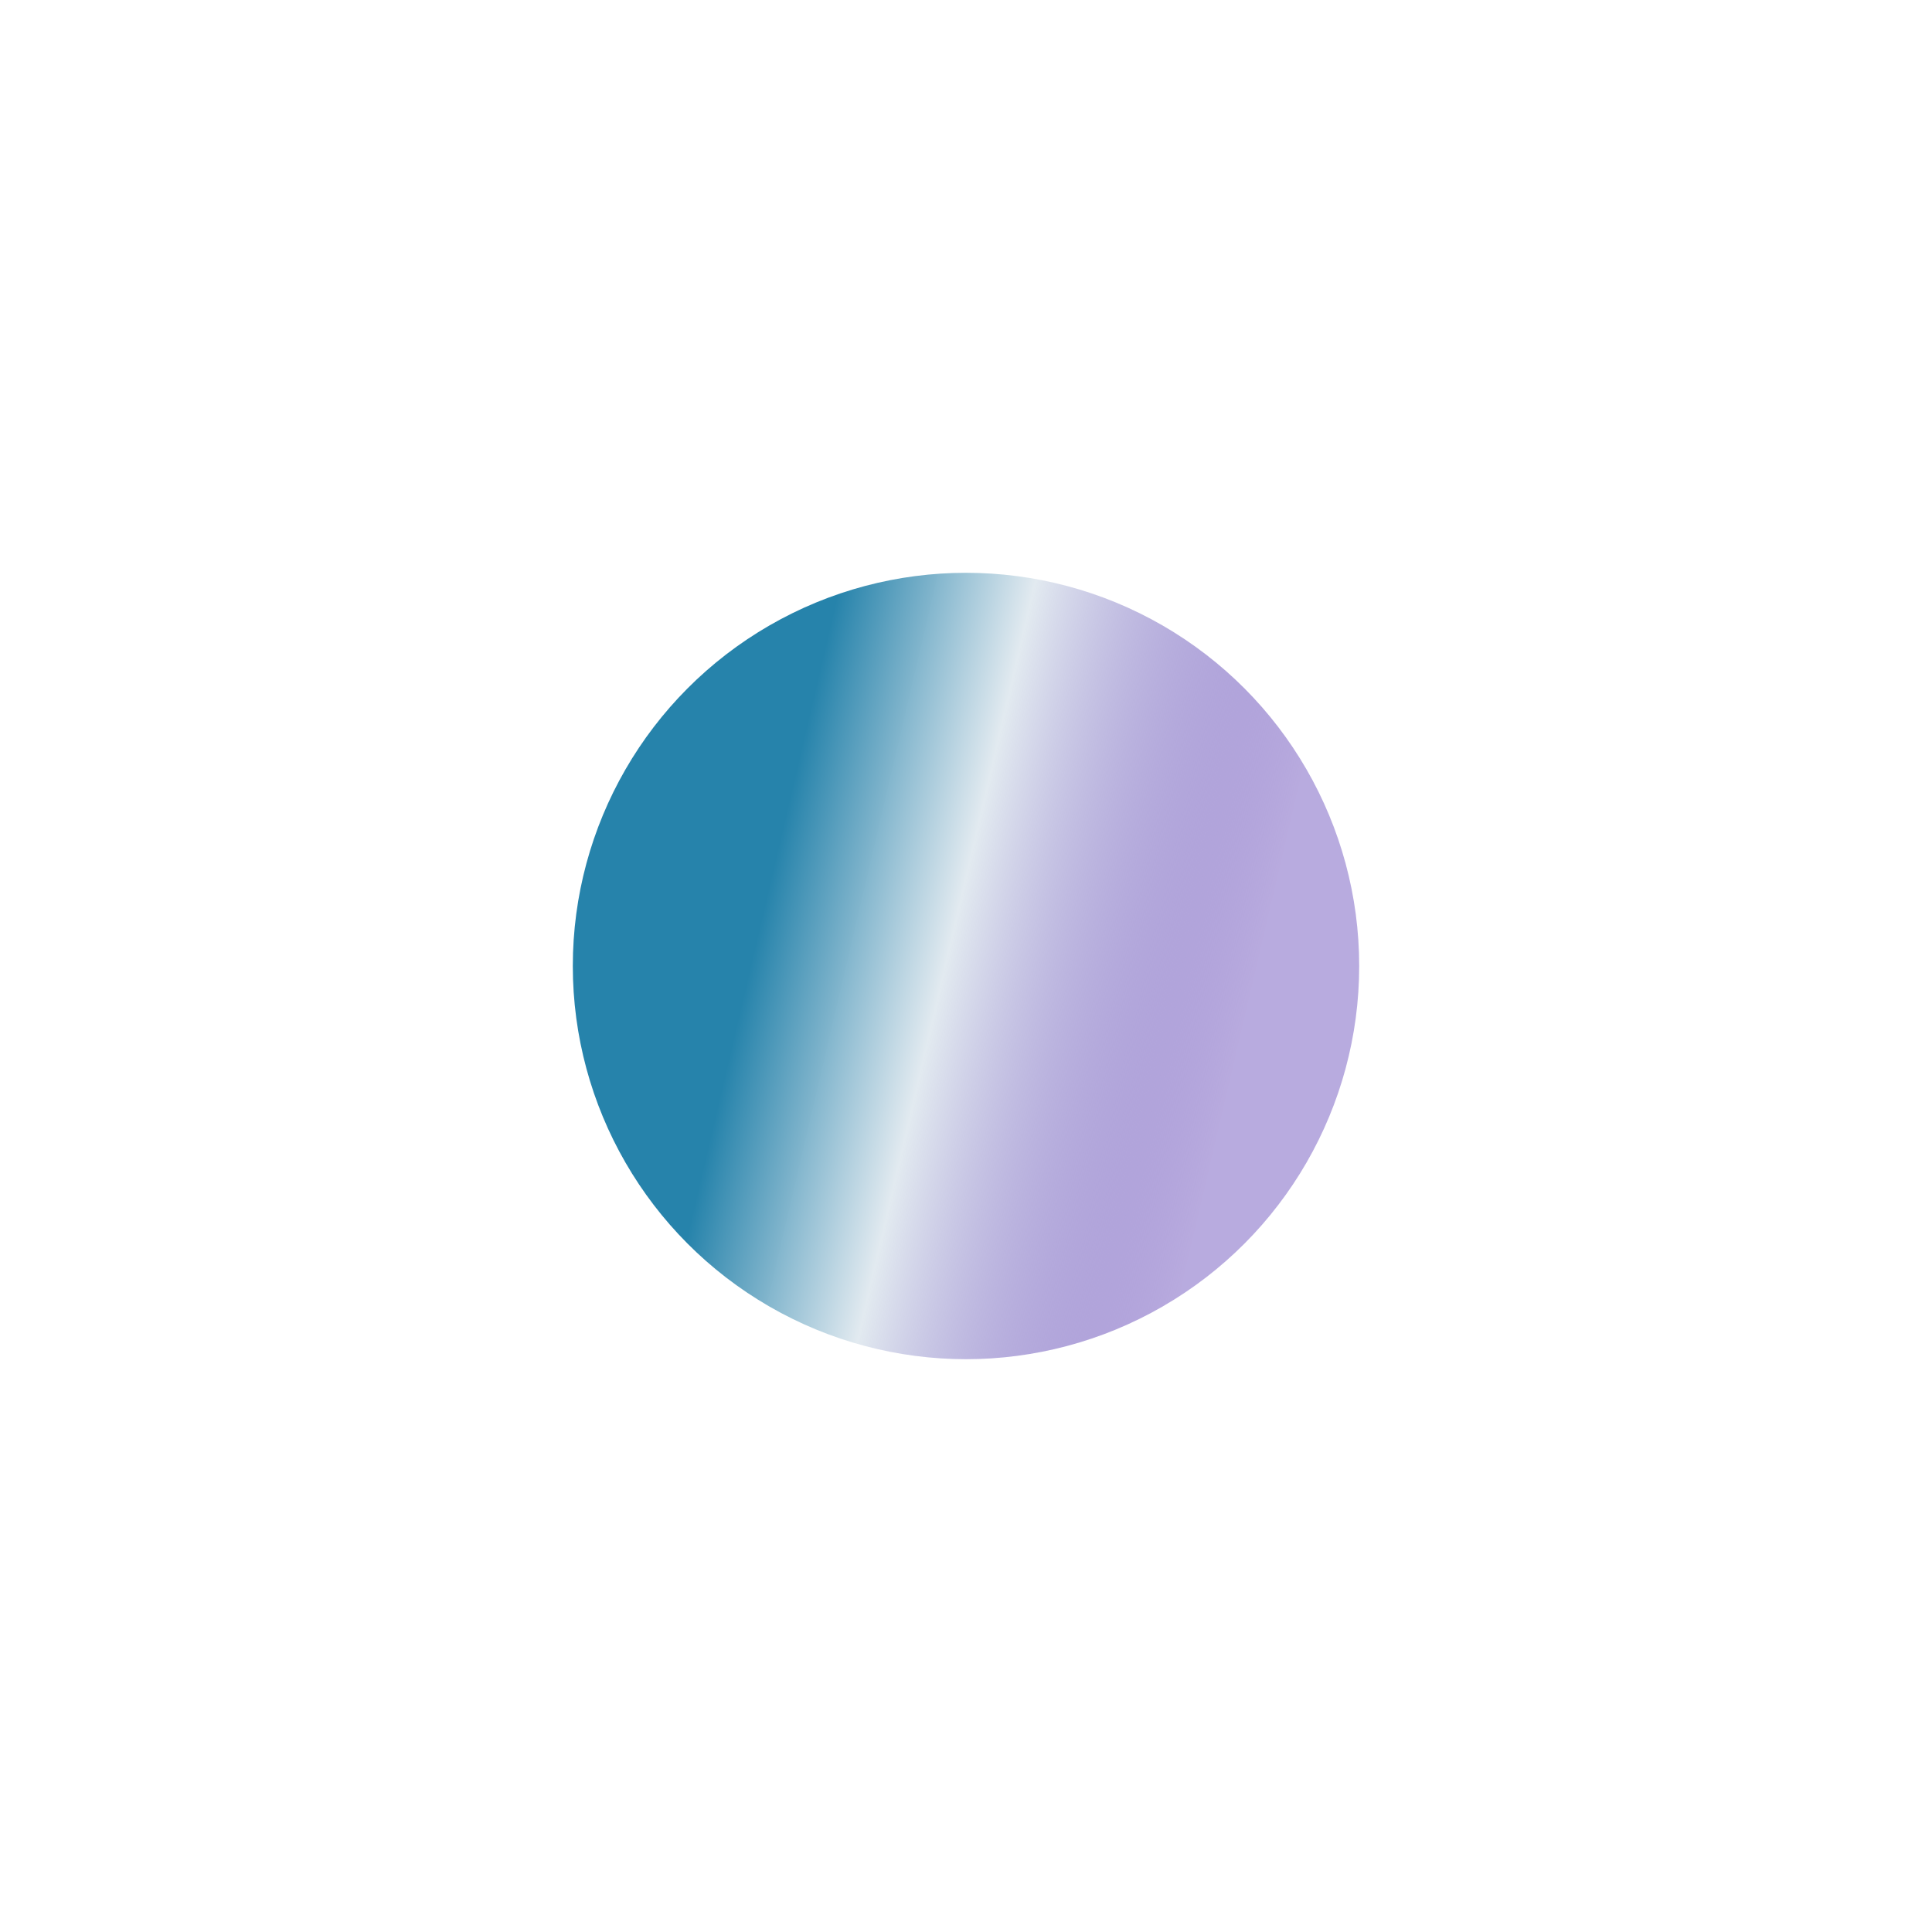 <?xml version="1.0" encoding="UTF-8"?> <svg xmlns="http://www.w3.org/2000/svg" width="1194" height="1194" viewBox="0 0 1194 1194" fill="none"> <g filter="url(#filter0_f)"> <circle cx="597" cy="597" r="243" fill="url(#paint0_linear)"></circle> </g> <defs> <filter id="filter0_f" x="0" y="0" width="1194" height="1194" filterUnits="userSpaceOnUse" color-interpolation-filters="sRGB"> <feFlood flood-opacity="0" result="BackgroundImageFix"></feFlood> <feBlend mode="normal" in="SourceGraphic" in2="BackgroundImageFix" result="shape"></feBlend> <feGaussianBlur stdDeviation="177" result="effect1_foregroundBlur"></feGaussianBlur> </filter> <linearGradient id="paint0_linear" x1="368.5" y1="120.5" x2="861.138" y2="235.893" gradientUnits="userSpaceOnUse"> <stop offset="0.398" stop-color="#2683AB"></stop> <stop offset="0.63" stop-color="#E2EAF0" stop-opacity="0.996"></stop> <stop offset="1" stop-color="#4926AB" stop-opacity="0.39"></stop> </linearGradient> </defs> </svg> 
